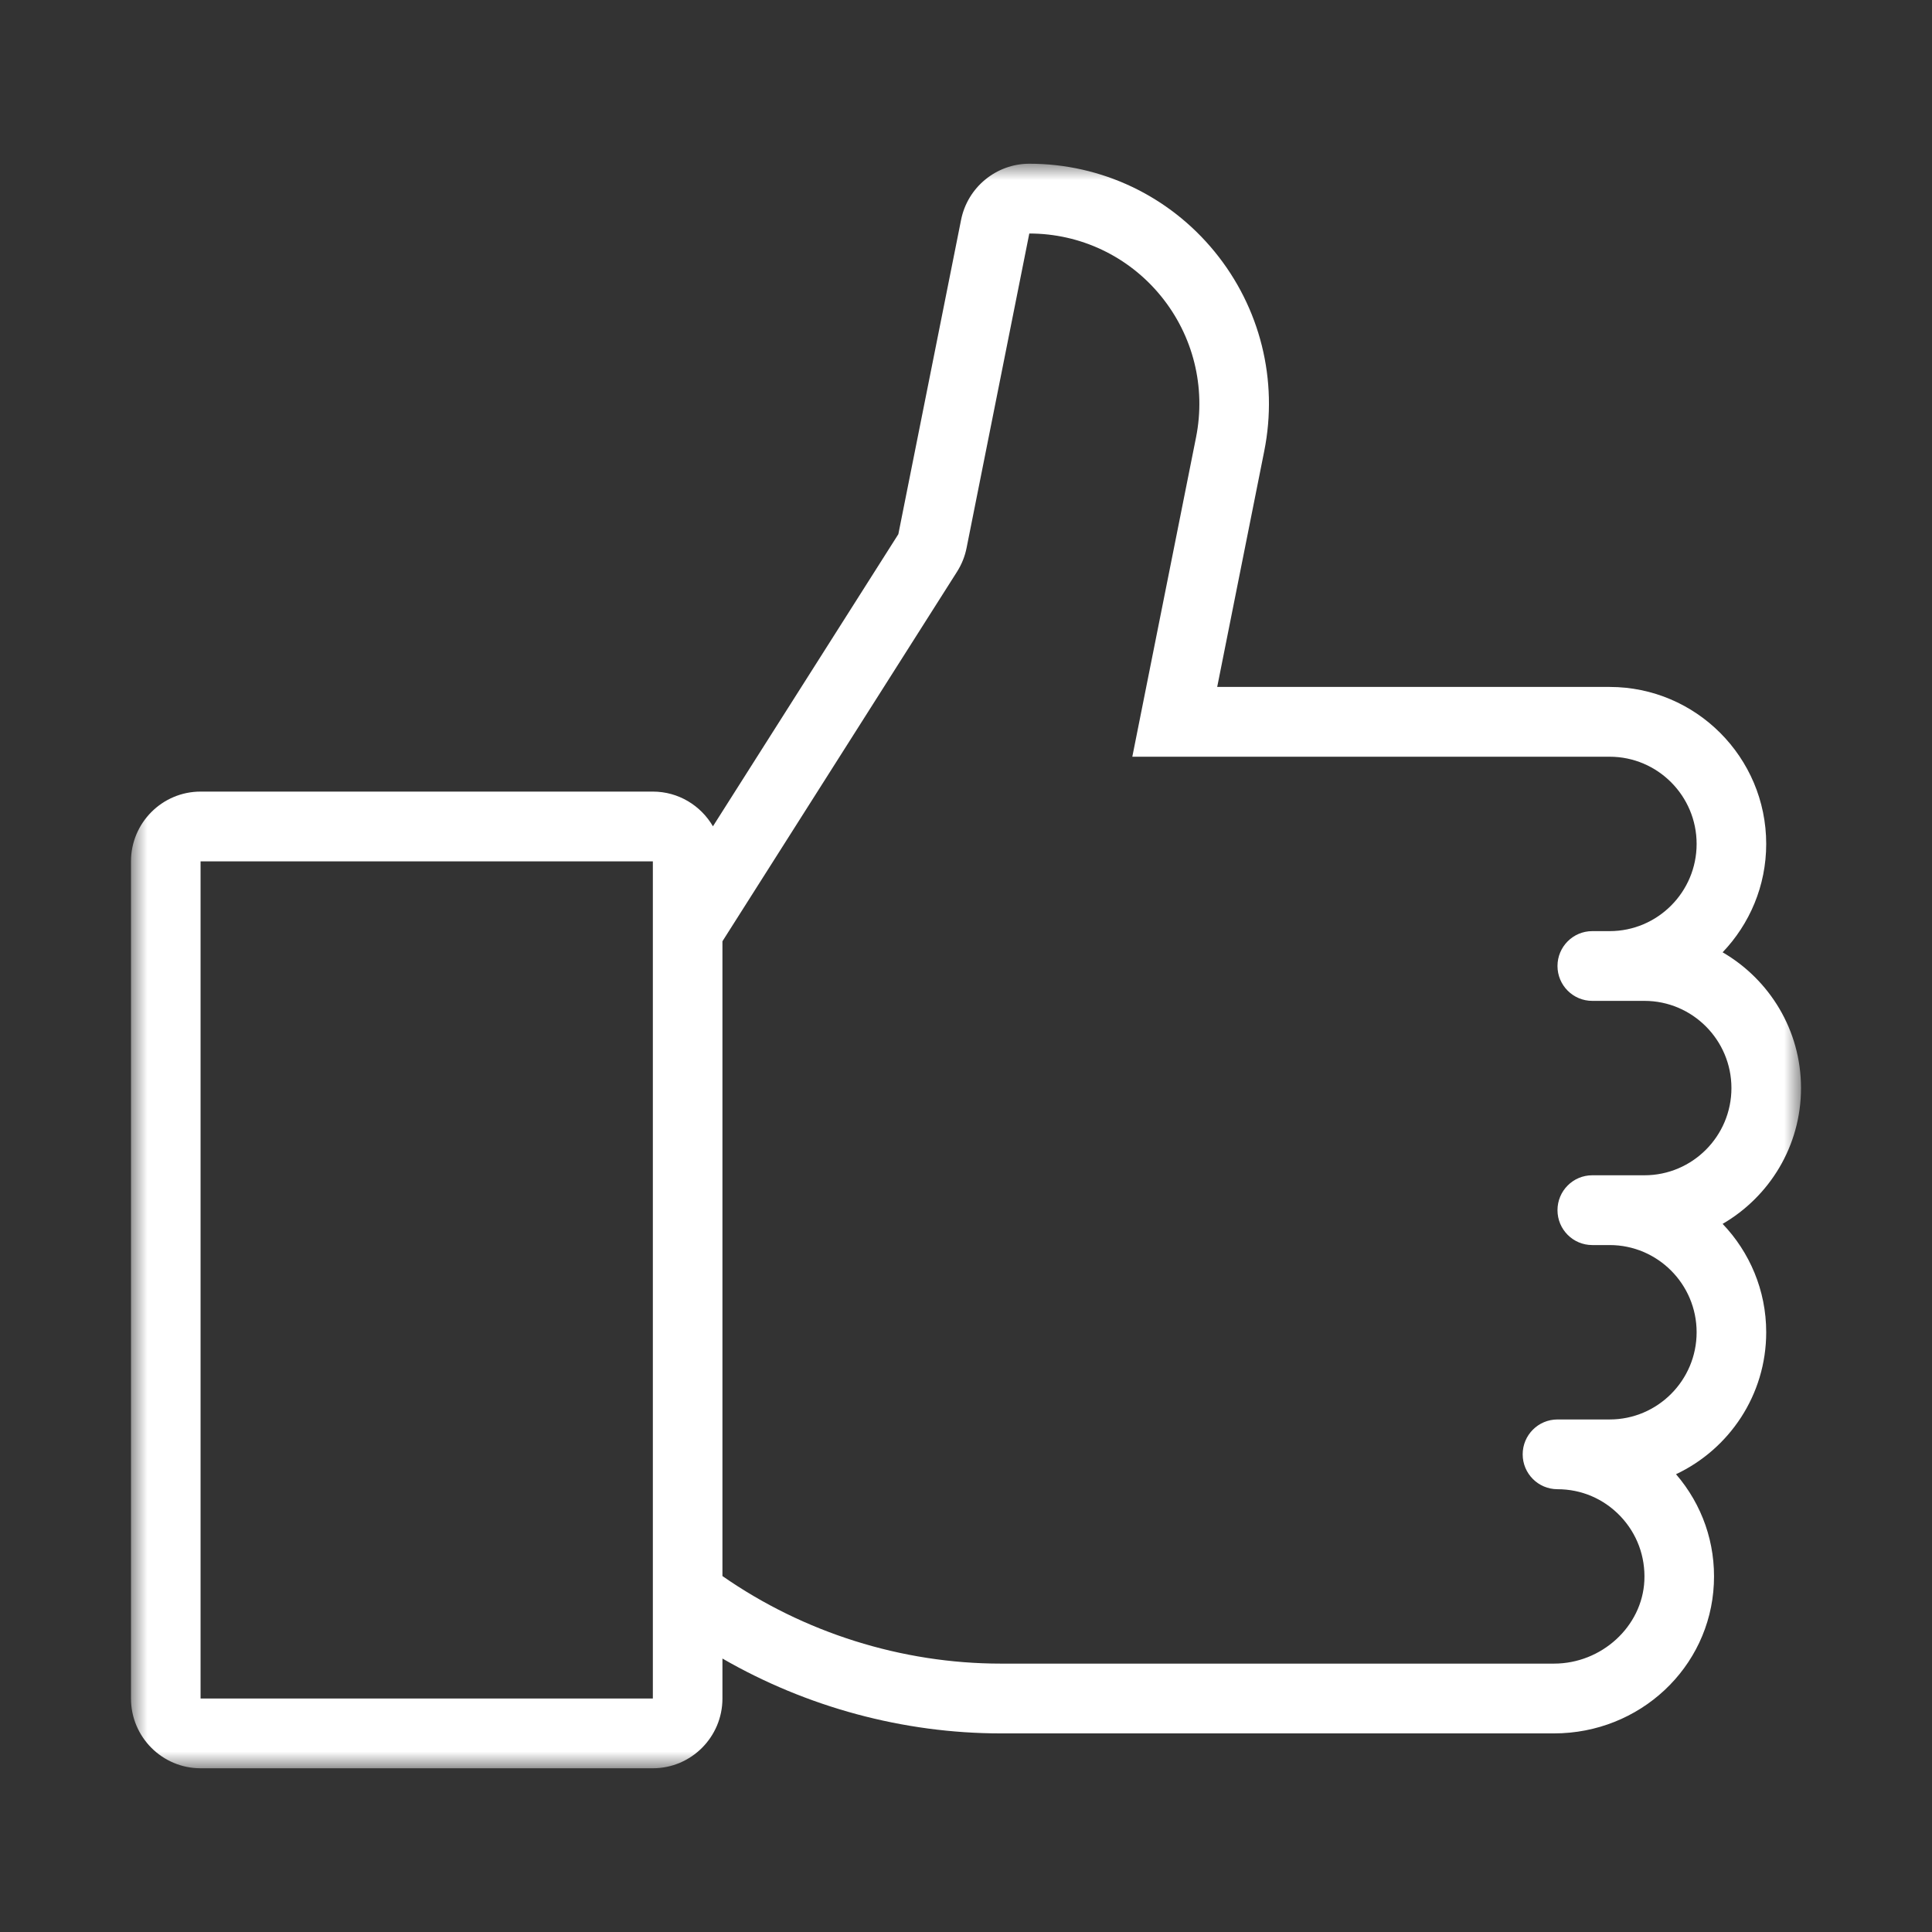 <?xml version="1.0" encoding="UTF-8"?>
<svg width="59px" height="59px" viewBox="0 0 59 59" version="1.1" xmlns="http://www.w3.org/2000/svg" xmlns:xlink="http://www.w3.org/1999/xlink">
    <rect x="0" y="0" width="59" height="59" fill="#333333" stroke="none"/>
    <title>Thumbs up icon hover</title>
    <defs>
        <polygon id="path-1" points="0 0 51 0 51 49 0 49"></polygon>
    </defs>
    <g id="Thumbs-up-icon-hover" stroke="none" stroke-width="1" fill="none" fill-rule="evenodd">
        <g id="Group-3" transform="translate(29.5, 29.5) rotate(-180) translate(-29.5, -29.5)translate(4, 5)">
            <mask id="mask-2" fill="white">
                <use xlink:href="#path-1"></use>
            </mask>
            <g id="Clip-2"></g>
            <path d="M4.781,18.109 L6.375,18.109 C6.962,18.109 7.437,17.632 7.437,17.043 C7.437,16.455 6.962,15.978 6.375,15.978 L5.844,15.978 C4.379,15.978 3.188,14.784 3.188,13.315 C3.188,11.847 4.379,10.652 5.844,10.652 L7.437,10.652 C8.024,10.652 8.5,10.175 8.5,9.587 C8.5,8.999 8.024,8.522 7.437,8.522 C6.704,8.522 6.022,8.229 5.515,7.697 C5.009,7.165 4.75,6.466 4.784,5.729 C4.85,4.332 6.087,3.196 7.543,3.196 L24.438,3.196 C27.46,3.196 30.458,4.142 32.938,5.87 L32.938,25.255 L25.773,36.542 C25.632,36.765 25.533,37.01 25.482,37.269 L23.567,46.869 C22.005,46.869 20.542,46.175 19.551,44.964 C18.562,43.754 18.169,42.179 18.475,40.644 L20.421,30.891 L5.844,30.891 C4.379,30.891 3.188,29.697 3.188,28.228 C3.188,26.76 4.379,25.565 5.844,25.565 L6.375,25.565 C6.962,25.565 7.437,25.088 7.437,24.5 C7.437,23.912 6.962,23.435 6.375,23.435 L4.781,23.435 C3.317,23.435 2.125,22.24 2.125,20.772 C2.125,19.303 3.317,18.109 4.781,18.109 L4.781,18.109 Z M35.063,27.696 L48.875,27.696 L48.875,2.13 L35.063,2.13 L35.063,27.696 Z M0,20.772 C0,22.543 0.965,24.088 2.394,24.918 C1.571,25.78 1.063,26.945 1.063,28.228 C1.063,30.871 3.208,33.022 5.844,33.022 L17.829,33.022 L16.392,40.226 C15.96,42.389 16.513,44.609 17.908,46.315 C19.303,48.021 21.366,49 23.567,49 C24.576,49 25.452,48.28 25.65,47.287 L27.566,37.687 L33.228,28.766 C33.597,29.399 34.28,29.826 35.063,29.826 L48.875,29.826 C50.047,29.826 51,28.87 51,27.696 L51,2.13 C51,0.956 50.047,0 48.875,0 L35.063,0 C33.891,0 32.938,0.956 32.938,2.13 L32.938,3.351 C30.365,1.867 27.412,1.065 24.438,1.065 L7.543,1.065 C4.926,1.065 2.782,3.069 2.662,5.628 C2.603,6.87 3.016,8.049 3.817,8.98 C2.192,9.747 1.063,11.399 1.063,13.315 C1.063,14.599 1.571,15.764 2.394,16.625 C0.965,17.455 0,19.001 0,20.772 L0,20.772 Z" id="Fill-1" fill="#FFFFFF" mask="url(#mask-2)"></path>
        </g>
    </g>
</svg>